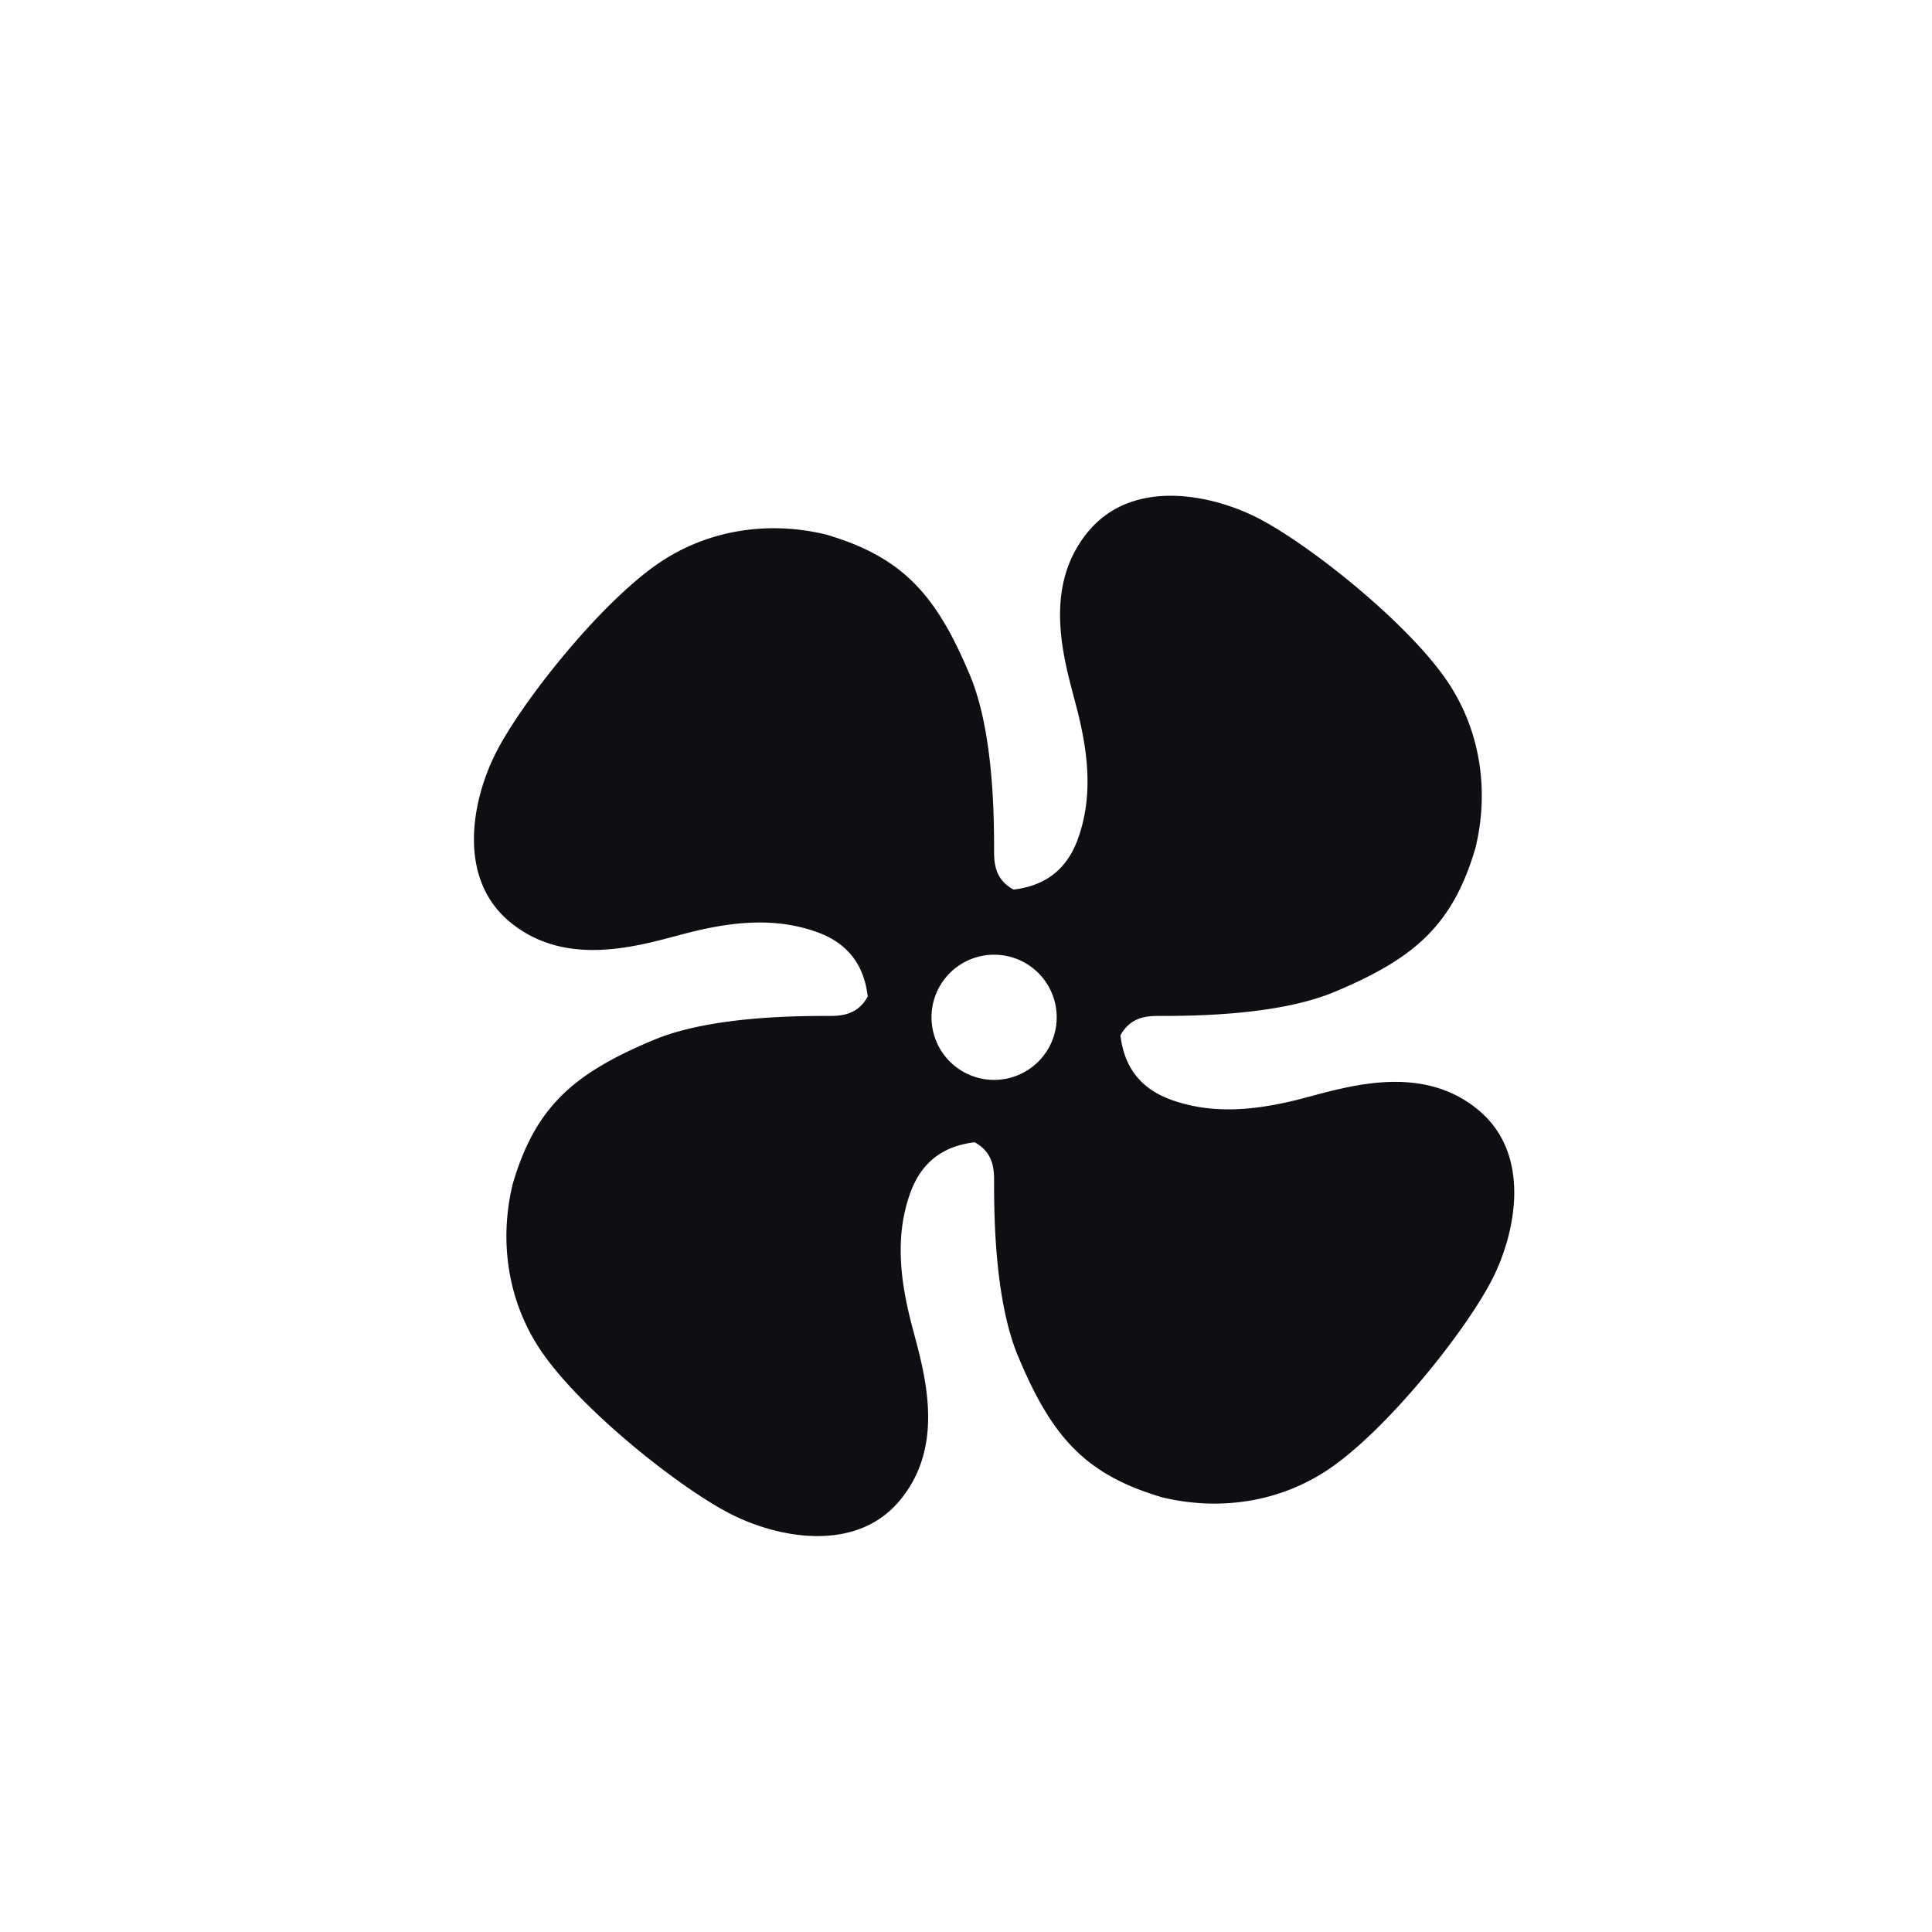 <svg width="65" height="65" fill="none" xmlns="http://www.w3.org/2000/svg"><path d="M49.762 37.365c-1.987-1.676-4.611-.742-6.093-.37-1.482.37-2.91.5-4.282 0-1.25-.457-1.596-1.378-1.691-2.162.332-.604.853-.653 1.281-.653 1.038 0 3.99 0 5.92-.808 2.68-1.122 3.977-2.232 4.744-4.846.465-1.92.17-3.94-.934-5.585-1.32-1.97-4.655-4.625-6.392-5.515-1.567-.801-4.192-1.334-5.685.437-1.675 1.987-.74 4.61-.37 6.093.37 1.482.5 2.91 0 4.282-.457 1.25-1.377 1.596-2.162 1.691-.604-.331-.653-.853-.653-1.281 0-1.038 0-3.991-.808-5.92-1.121-2.68-2.232-3.977-4.845-4.744-1.92-.465-3.94-.17-5.586.934-1.97 1.32-4.625 4.655-5.514 6.393-.801 1.566-1.334 4.191.436 5.684 1.987 1.675 4.611.741 6.094.37 1.482-.37 2.91-.5 4.282 0 1.25.456 1.596 1.377 1.691 2.161-.332.605-.854.654-1.282.654-1.038 0-3.99 0-5.92.808-2.679 1.121-3.976 2.232-4.743 4.845-.465 1.92-.17 3.94.933 5.585 1.32 1.97 4.656 4.626 6.393 5.515 1.566.801 4.192 1.334 5.684-.436 1.676-1.987.741-4.611.371-6.094-.37-1.482-.5-2.91 0-4.282.456-1.25 1.377-1.596 2.161-1.691.604.332.653.854.653 1.282 0 1.037 0 3.99.808 5.92 1.122 2.679 2.232 3.976 4.846 4.743 1.92.465 3.94.17 5.585-.933 1.97-1.32 4.626-4.656 5.515-6.393.801-1.566 1.334-4.192-.437-5.684ZM35.551 34.18a2.106 2.106 0 1 1-4.211 0 2.106 2.106 0 0 1 4.211 0Z" fill="#0F0E12"/></svg>